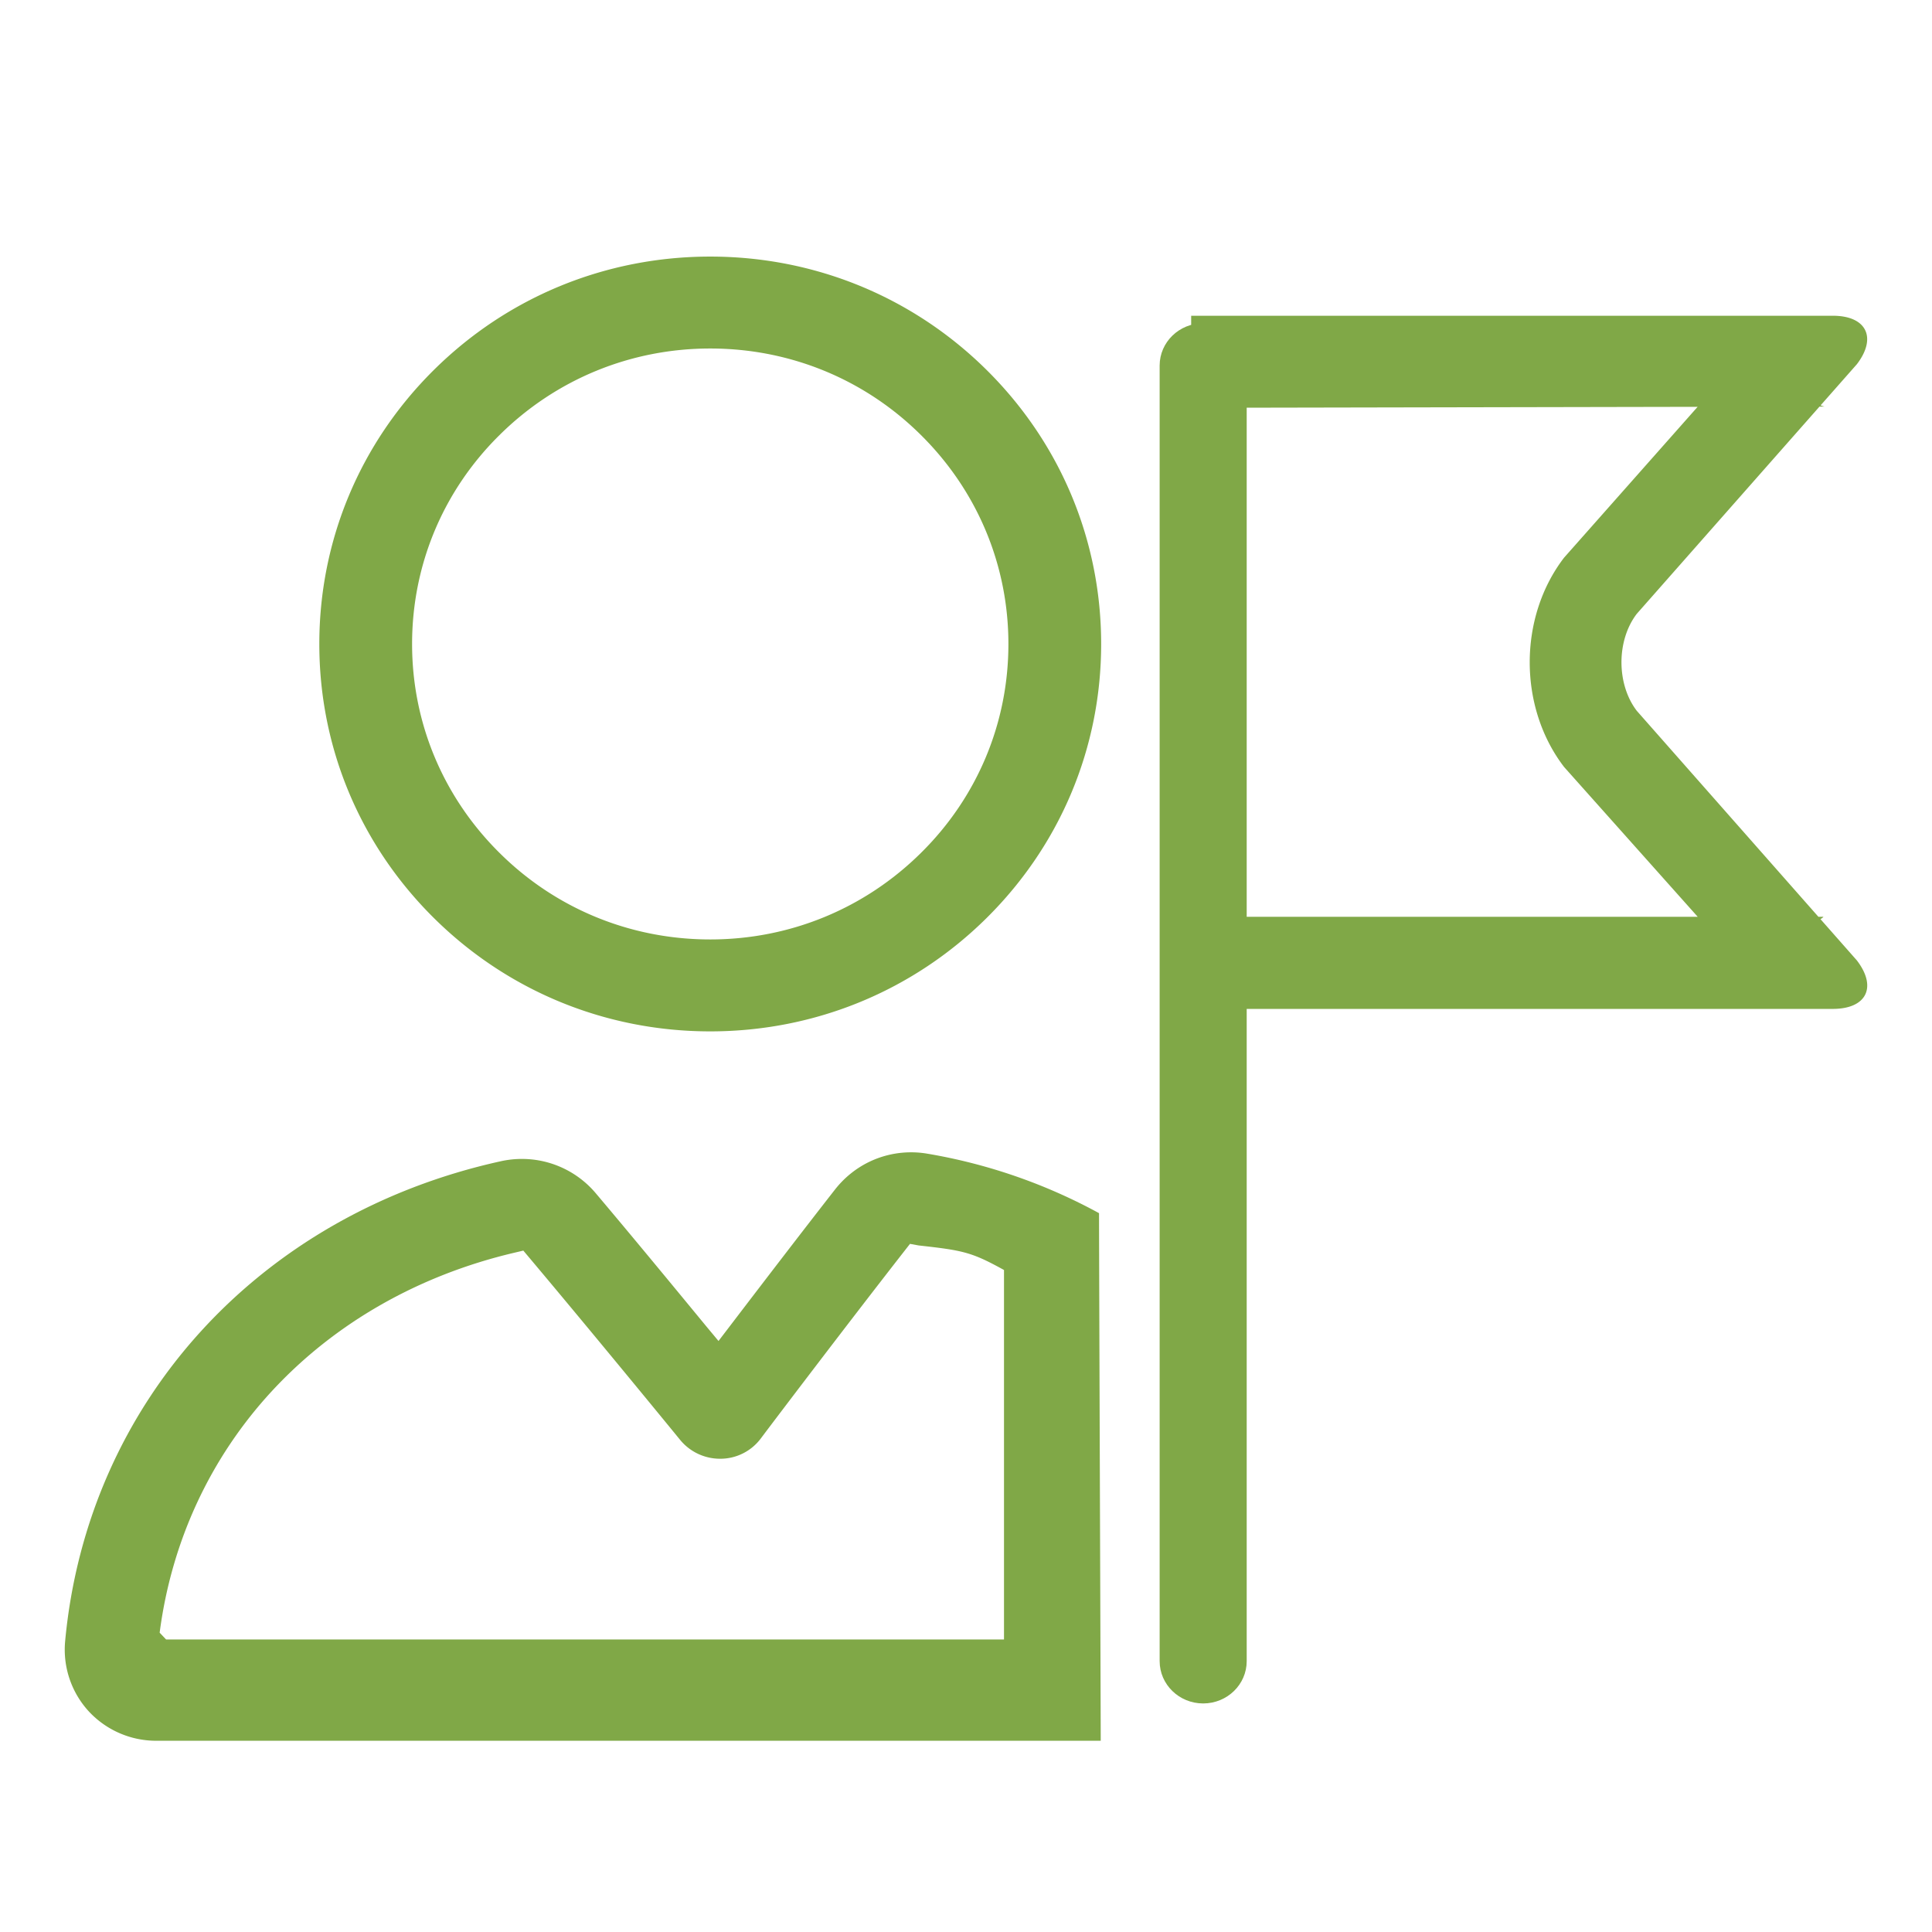 <?xml version="1.0" standalone="no"?><!DOCTYPE svg PUBLIC "-//W3C//DTD SVG 1.1//EN" "http://www.w3.org/Graphics/SVG/1.1/DTD/svg11.dtd"><svg t="1725611759054" class="icon" viewBox="0 0 1024 1024" version="1.1" xmlns="http://www.w3.org/2000/svg" p-id="5236" xmlns:xlink="http://www.w3.org/1999/xlink" width="17" height="17"><path d="M582.511 643.001a290.598 290.598 0 0 0-91.084-31.539 51.337 51.337 0 0 0-8.481-0.715c-15.838 0-30.556 7.198-40.392 19.748-17.028 21.791-36.924 47.77-55.886 72.608l-5.844 7.651-6.412-7.7c-17.476-21.217-39.218-47.628-58.551-70.5a51.184 51.184 0 0 0-39.256-18.295c-3.714 0-7.449 0.404-11.092 1.207-128.685 28.333-219.365 128.309-231.009 254.646a48.387 48.387 0 0 0 12.512 36.908 48.693 48.693 0 0 0 35.761 15.619h500.63c0.005-12.621-0.896-257.234-0.896-279.637z m-494.486 225.946l-3.402-3.594c6.302-48.502 26.908-92.815 59.589-128.156 33.352-36.017 77.808-61.353 128.554-73.264l4.609-1.087 3.037 3.615c28.71 34.122 64.979 78.234 80.118 96.764a27.323 27.323 0 0 0 21.135 9.94h0.41a26.788 26.788 0 0 0 21.152-10.726c7.171-9.563 45.941-60.714 76.229-99.505l2.856-3.659 4.588 0.841c23.784 2.632 28.131 3.577 45.242 13.009v195.816h-444.116z m288.418-322.295c55.356 0 107.392-21.359 146.522-60.135 39.125-38.781 60.67-90.341 60.67-145.195 0-54.854-21.545-106.42-60.67-145.2-39.13-38.775-91.166-60.129-146.522-60.129-55.351 0-107.392 21.359-146.522 60.129-39.13 38.781-60.675 90.341-60.675 145.2 0 54.854 21.545 106.42 60.675 145.195 39.136 38.775 91.166 60.135 146.522 60.135zM264.733 230.616c29.873-29.6 69.55-45.903 111.712-45.903 42.271 0 81.936 16.302 111.712 45.903 29.873 29.6 46.318 68.917 46.318 110.707 0 41.883-16.455 81.205-46.318 110.701-29.873 29.6-69.545 45.903-111.712 45.903-42.26 0-81.936-16.308-111.712-45.903-29.873-29.6-46.318-68.917-46.318-110.701 0-41.883 16.45-81.205 46.318-110.707zM631.352 485.933h335.118c-0.825 1.021-2.316 1.54-3.949 2.283-6.936 3.129-13.353 8.957-17.46 17.17-4.123 8.296-4.893 17.089-3.168 24.642 0.421 1.813 0.928 3.381 1.475 4.708l-114.377-128.227c-24.237-31.616-24.314-79.228 0-110.936l113.53-128.227c0.295 1.338-0.218 2.905-0.65 4.74-1.715 7.471-0.983 16.166 3.064 24.401 4.041 8.252 10.458 14.139 17.416 17.323 1.704 0.77 3.244 1.322 4.626 1.688l-335.621 0.65m352.808-23.085l-116.627 132.263c-10.89 14.205-10.775 37.388 0 51.435l116.627 132.263c10.89 14.205 5.112 25.717-12.747 25.717h-340.072V167.352h340.072c17.935 0 23.522 11.671 12.747 25.712z" fill="#80A847" p-id="5237"></path><path d="M660.777 880.435c0 12.38-10.332 22.426-23.076 22.426-12.733 0-23.066-10.045-23.066-22.426V193.756c0-12.39 10.332-22.431 23.066-22.431 12.744 0 23.076 10.04 23.076 22.431V880.435z" fill="#80A847" p-id="5238"></path></svg>